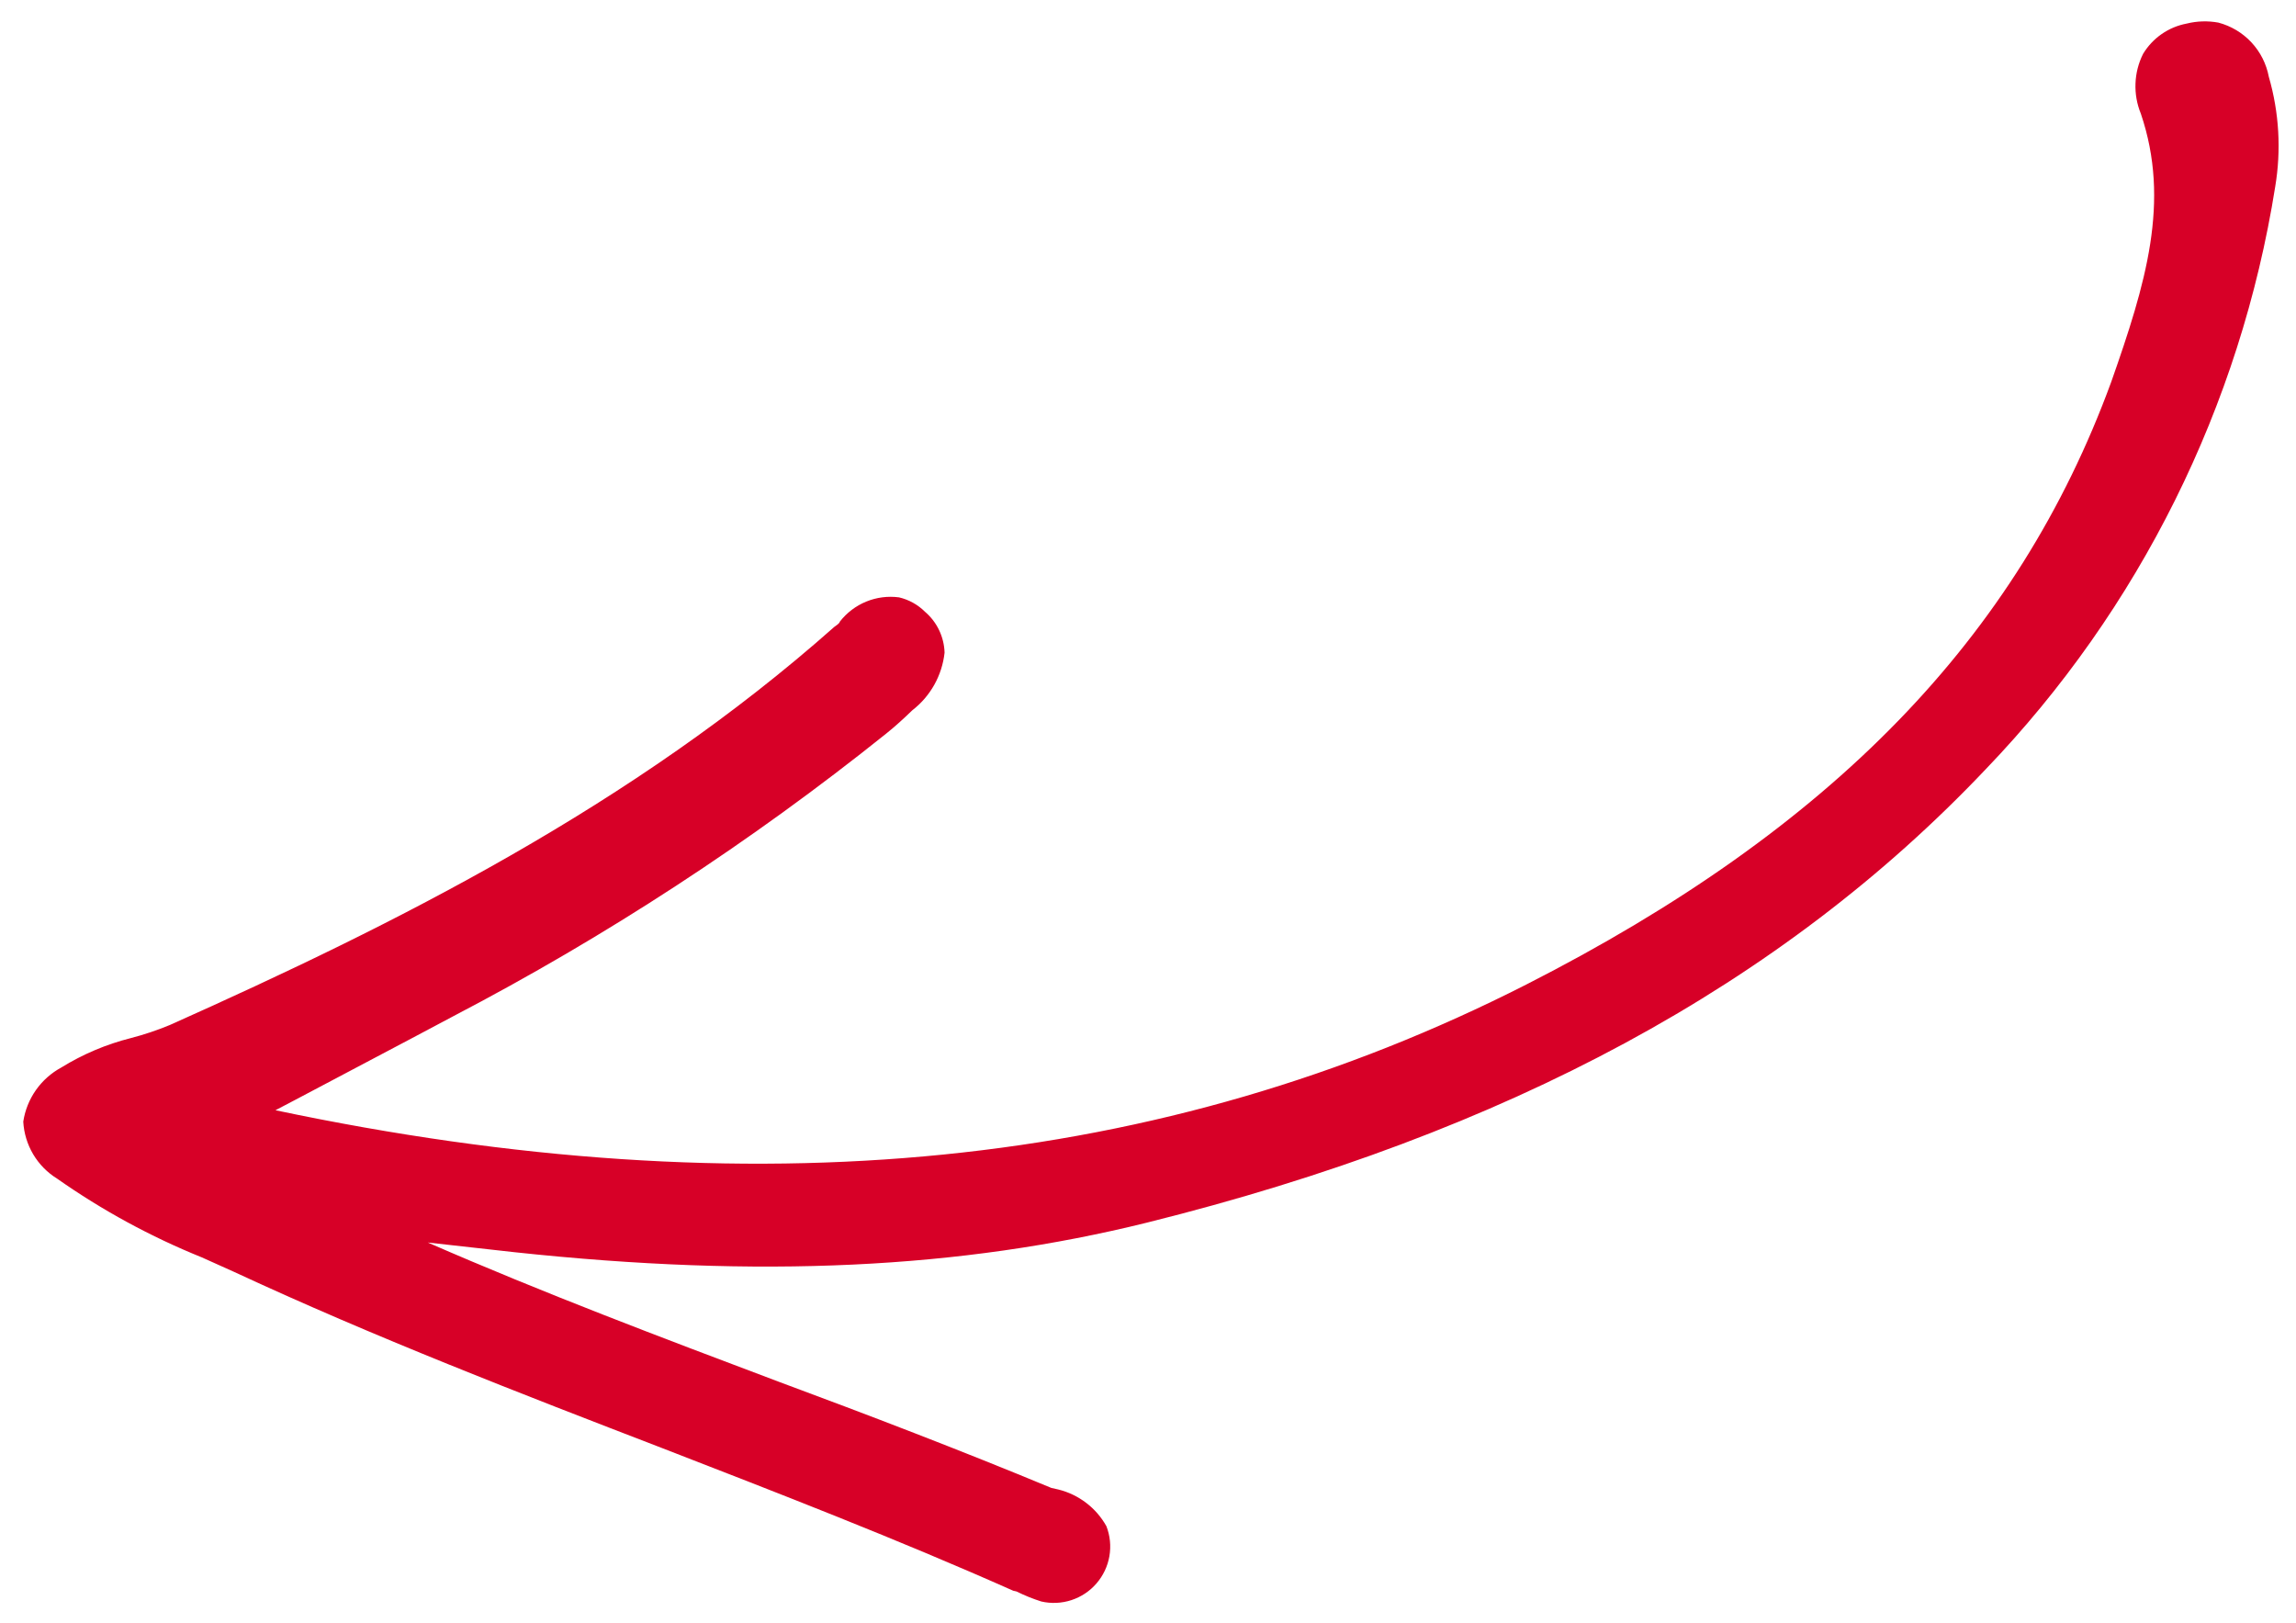 <svg width="75" height="53" viewBox="0 0 75 53" fill="none" xmlns="http://www.w3.org/2000/svg">
<path d="M34.013 52.307C34.339 52.382 34.679 52.367 34.997 52.263C35.315 52.159 35.599 51.971 35.817 51.718C36.036 51.465 36.182 51.157 36.239 50.828C36.296 50.498 36.262 50.159 36.141 49.848C35.976 49.552 35.752 49.293 35.483 49.088C35.214 48.882 34.906 48.733 34.577 48.651L34.343 48.598C31.392 47.373 28.354 46.211 25.422 45.124C21.643 43.7 17.742 42.229 13.974 40.583L16.814 40.9C24.823 41.757 31.376 41.442 37.462 39.934C49.245 37.003 58.202 32.158 64.868 25.121C69.886 19.895 73.184 13.259 74.32 6.103C74.521 4.904 74.45 3.675 74.112 2.508C74.032 2.087 73.836 1.697 73.544 1.384C73.252 1.071 72.877 0.847 72.463 0.738C72.12 0.676 71.768 0.686 71.43 0.77C71.136 0.825 70.857 0.942 70.612 1.112C70.366 1.282 70.16 1.503 70.005 1.759C69.854 2.06 69.769 2.39 69.757 2.727C69.744 3.063 69.803 3.399 69.931 3.711C70.907 6.589 70.093 9.265 68.964 12.475C65.906 20.825 59.84 27.075 49.854 32.158C37.968 38.203 24.587 39.55 8.998 36.262L9.626 35.933C11.411 34.985 13.121 34.092 14.791 33.2C19.796 30.589 24.534 27.497 28.94 23.967C29.24 23.728 29.526 23.465 29.801 23.199C30.095 22.972 30.339 22.688 30.52 22.365C30.701 22.041 30.815 21.684 30.855 21.316C30.847 21.061 30.786 20.811 30.676 20.581C30.566 20.351 30.409 20.146 30.215 19.981C29.982 19.749 29.689 19.586 29.368 19.511C29.005 19.463 28.635 19.51 28.296 19.649C27.957 19.788 27.66 20.013 27.435 20.302C27.419 20.37 27.314 20.428 27.252 20.476C20.662 26.32 12.924 30.181 5.549 33.478C5.134 33.65 4.707 33.793 4.272 33.906C3.471 34.108 2.706 34.432 2.003 34.866C1.673 35.045 1.389 35.297 1.173 35.604C0.957 35.911 0.816 36.264 0.76 36.635C0.781 37.011 0.892 37.377 1.084 37.701C1.277 38.025 1.544 38.298 1.865 38.496C3.338 39.531 4.924 40.394 6.592 41.068L7.653 41.545C12.235 43.674 17.005 45.517 21.626 47.296C25.395 48.758 29.326 50.278 33.098 51.956L33.205 51.98C33.466 52.11 33.736 52.219 34.013 52.307Z" fill="#D70027"/>
<path d="M9.136 38.99C11.904 39.312 14.428 39.619 16.952 39.886C23.722 40.772 30.594 40.456 37.254 38.953C47.461 36.413 56.834 32.176 64.147 24.414C69.012 19.324 72.205 12.868 73.296 5.912C73.471 4.874 73.415 3.811 73.133 2.798C72.908 2.029 72.468 1.529 71.589 1.739C70.71 1.95 70.555 2.632 70.807 3.377C71.916 6.705 70.902 9.767 69.791 12.806C66.268 22.435 59.041 28.514 50.198 33.036C36.805 39.846 22.821 40.235 8.471 37.178C7.772 36.97 7.085 36.722 6.415 36.434C9.226 34.94 11.714 33.608 14.216 32.3C19.166 29.722 23.852 26.665 28.207 23.175C28.484 22.951 28.733 22.71 28.995 22.462C29.508 21.963 30.136 21.367 29.398 20.687C28.661 20.007 28.246 20.794 27.774 21.2C21.333 26.976 13.671 30.863 5.818 34.37C4.679 34.87 3.424 34.974 2.371 35.637C1.318 36.3 1.288 36.929 2.269 37.665C4.03 38.84 5.909 39.827 7.875 40.611C16.228 44.469 24.925 47.308 33.32 50.98C33.954 51.258 34.808 51.698 35.158 50.834C35.508 49.97 34.603 49.755 33.938 49.48C26.345 46.339 18.497 43.826 11.047 40.327C10.284 40.097 9.614 39.628 9.136 38.99Z" fill="#D70027"/>
</svg>
